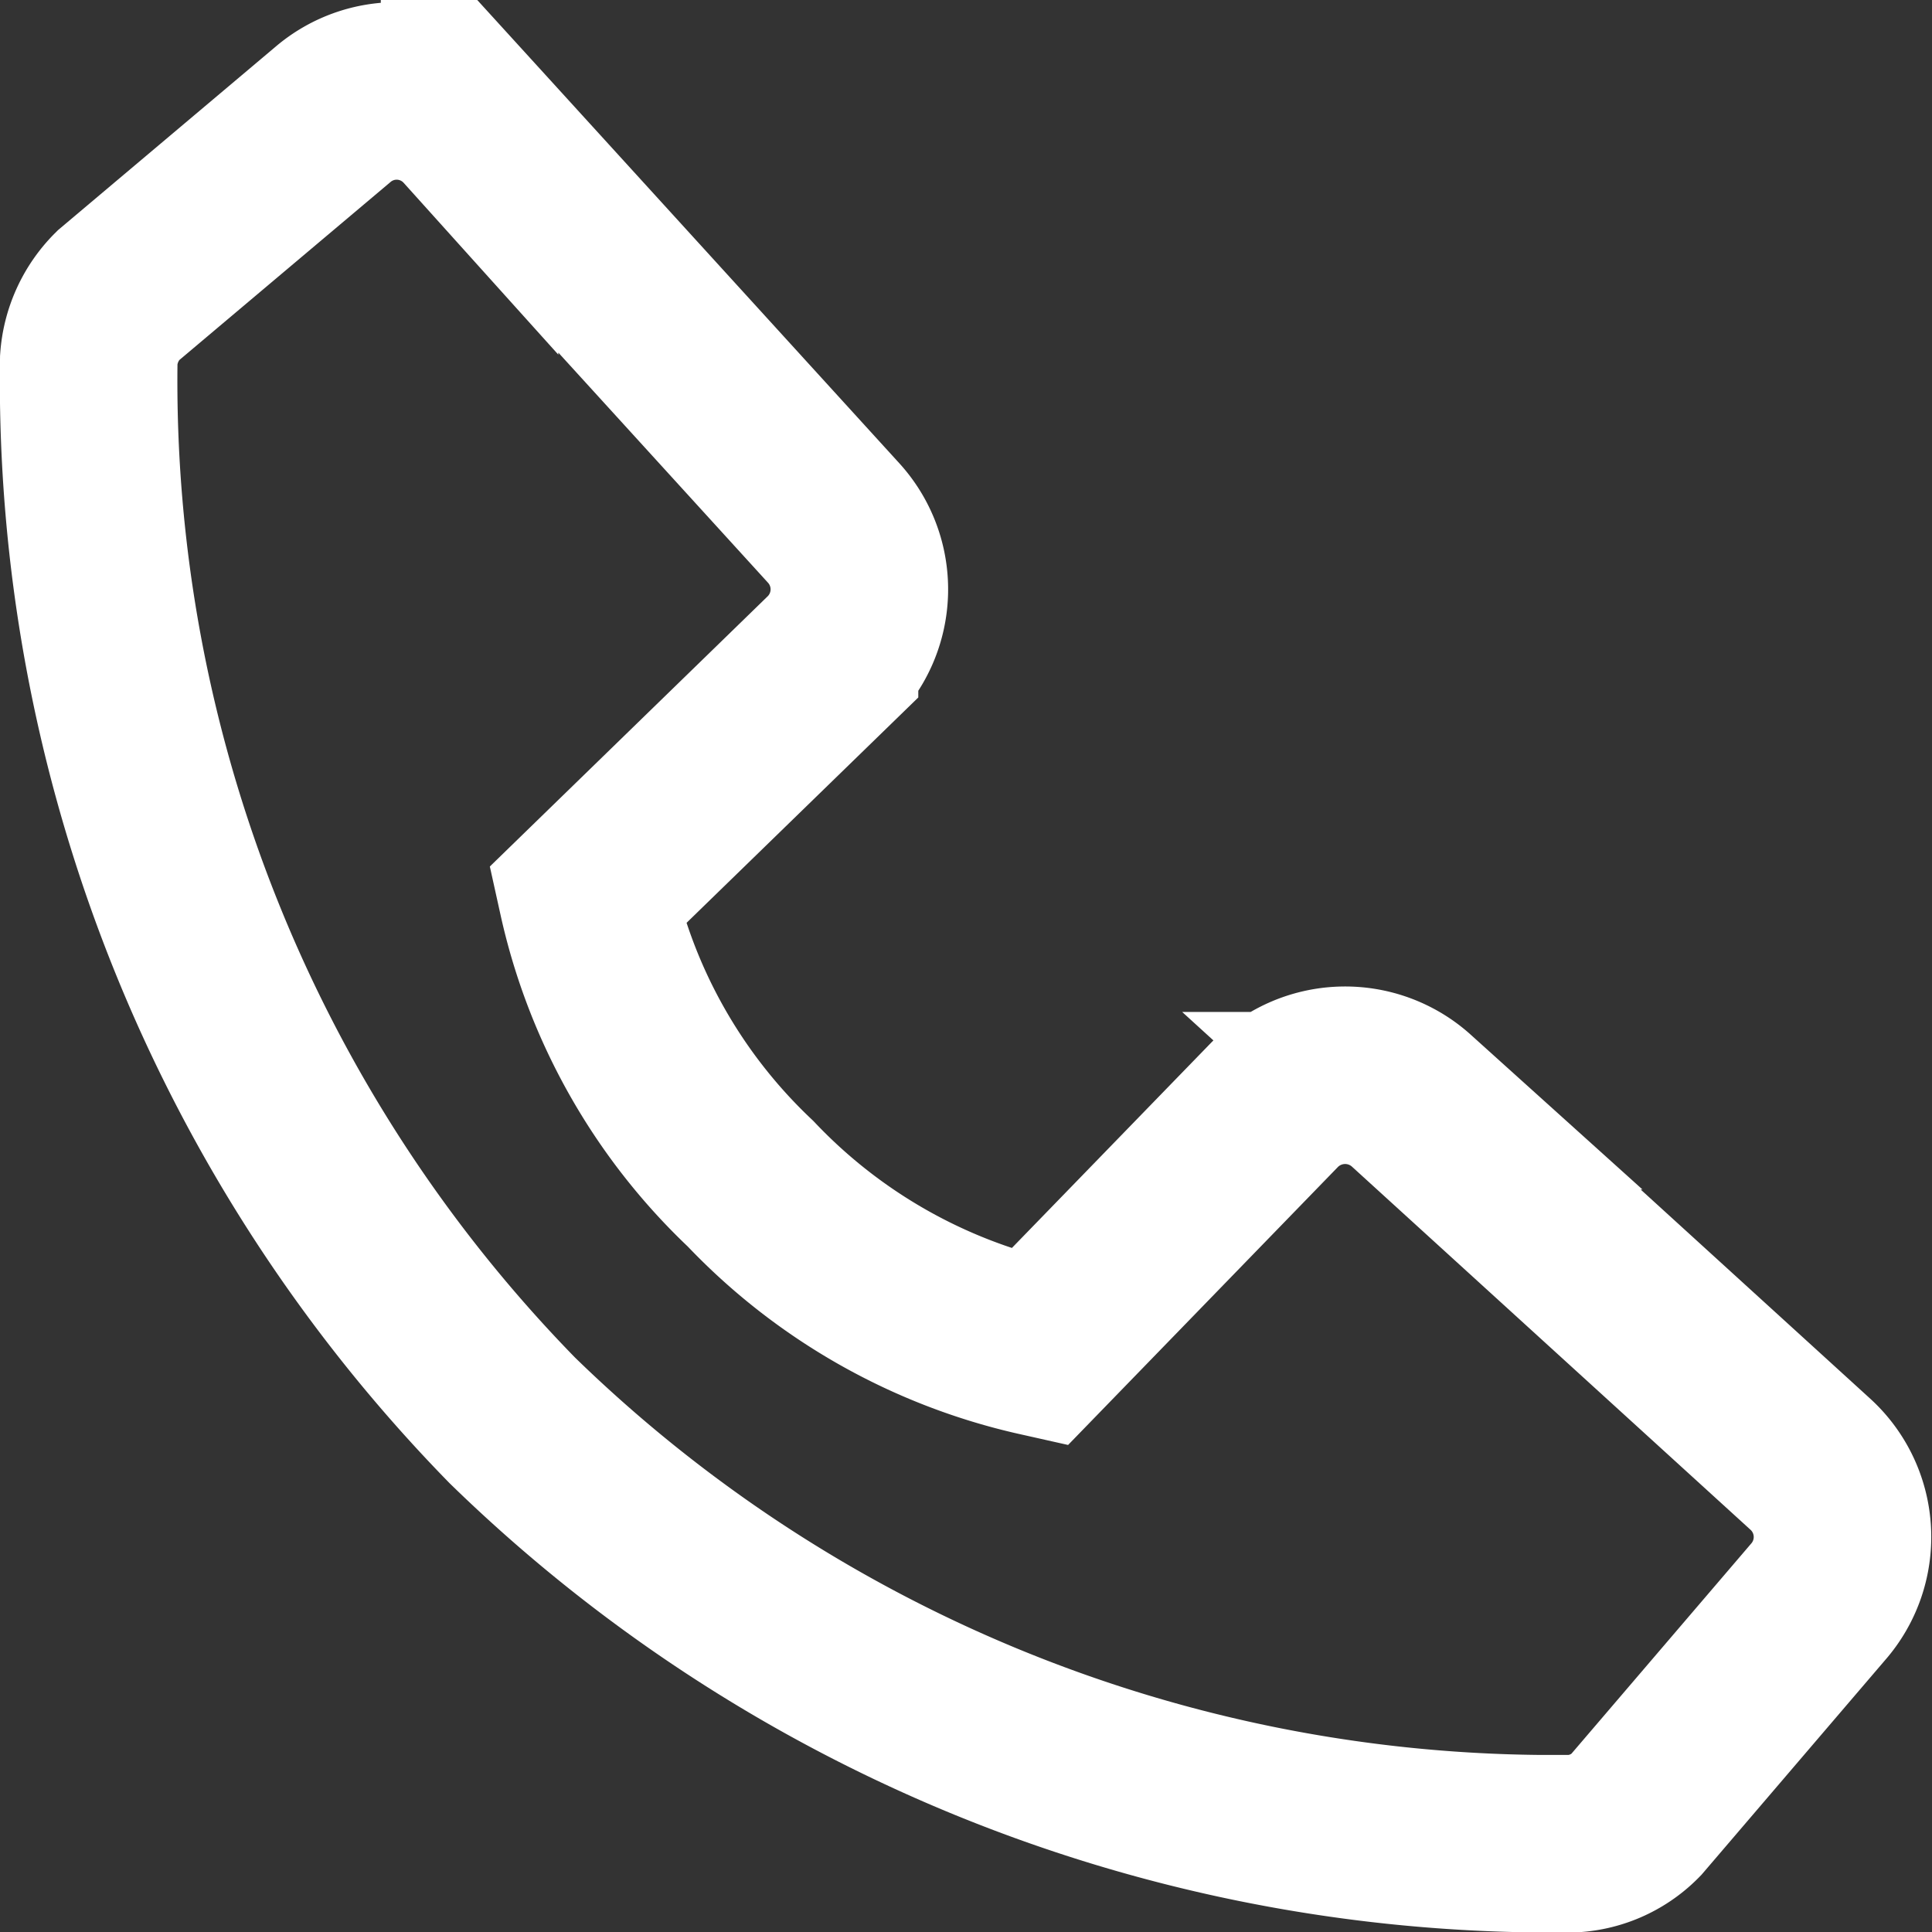 <svg xmlns="http://www.w3.org/2000/svg" viewBox="0 0 43.53 43.53"><rect x="0" y="0" width="43.53" height="43.53" fill="#333333" stroke="none"/><defs><style>.cls-1{fill:none;stroke:#fff;stroke-miterlimit:10;stroke-width:4px;}</style></defs><g id="Layer_2" data-name="Layer 2"><g id="Layer_1-2" data-name="Layer 1"><path class="cls-1" d="M40.8,33l-9-8.2a2.23,2.23,0,0,0-3.09.1l-5.3,5.46a12.82,12.82,0,0,1-6.5-3.69,12.69,12.69,0,0,1-3.68-6.49l5.46-5.31a2.22,2.22,0,0,0,.09-3.09l-8.2-9a2.21,2.21,0,0,0-3.08-.2L2.66,6.66A2.25,2.25,0,0,0,2,8.1,33.51,33.51,0,0,0,11.54,32a33.59,33.59,0,0,0,23.09,9.54c.45,0,.72,0,.79,0a2.16,2.16,0,0,0,1.44-.65L41,36.05A2.22,2.22,0,0,0,40.8,33Z"/></g></g></svg>